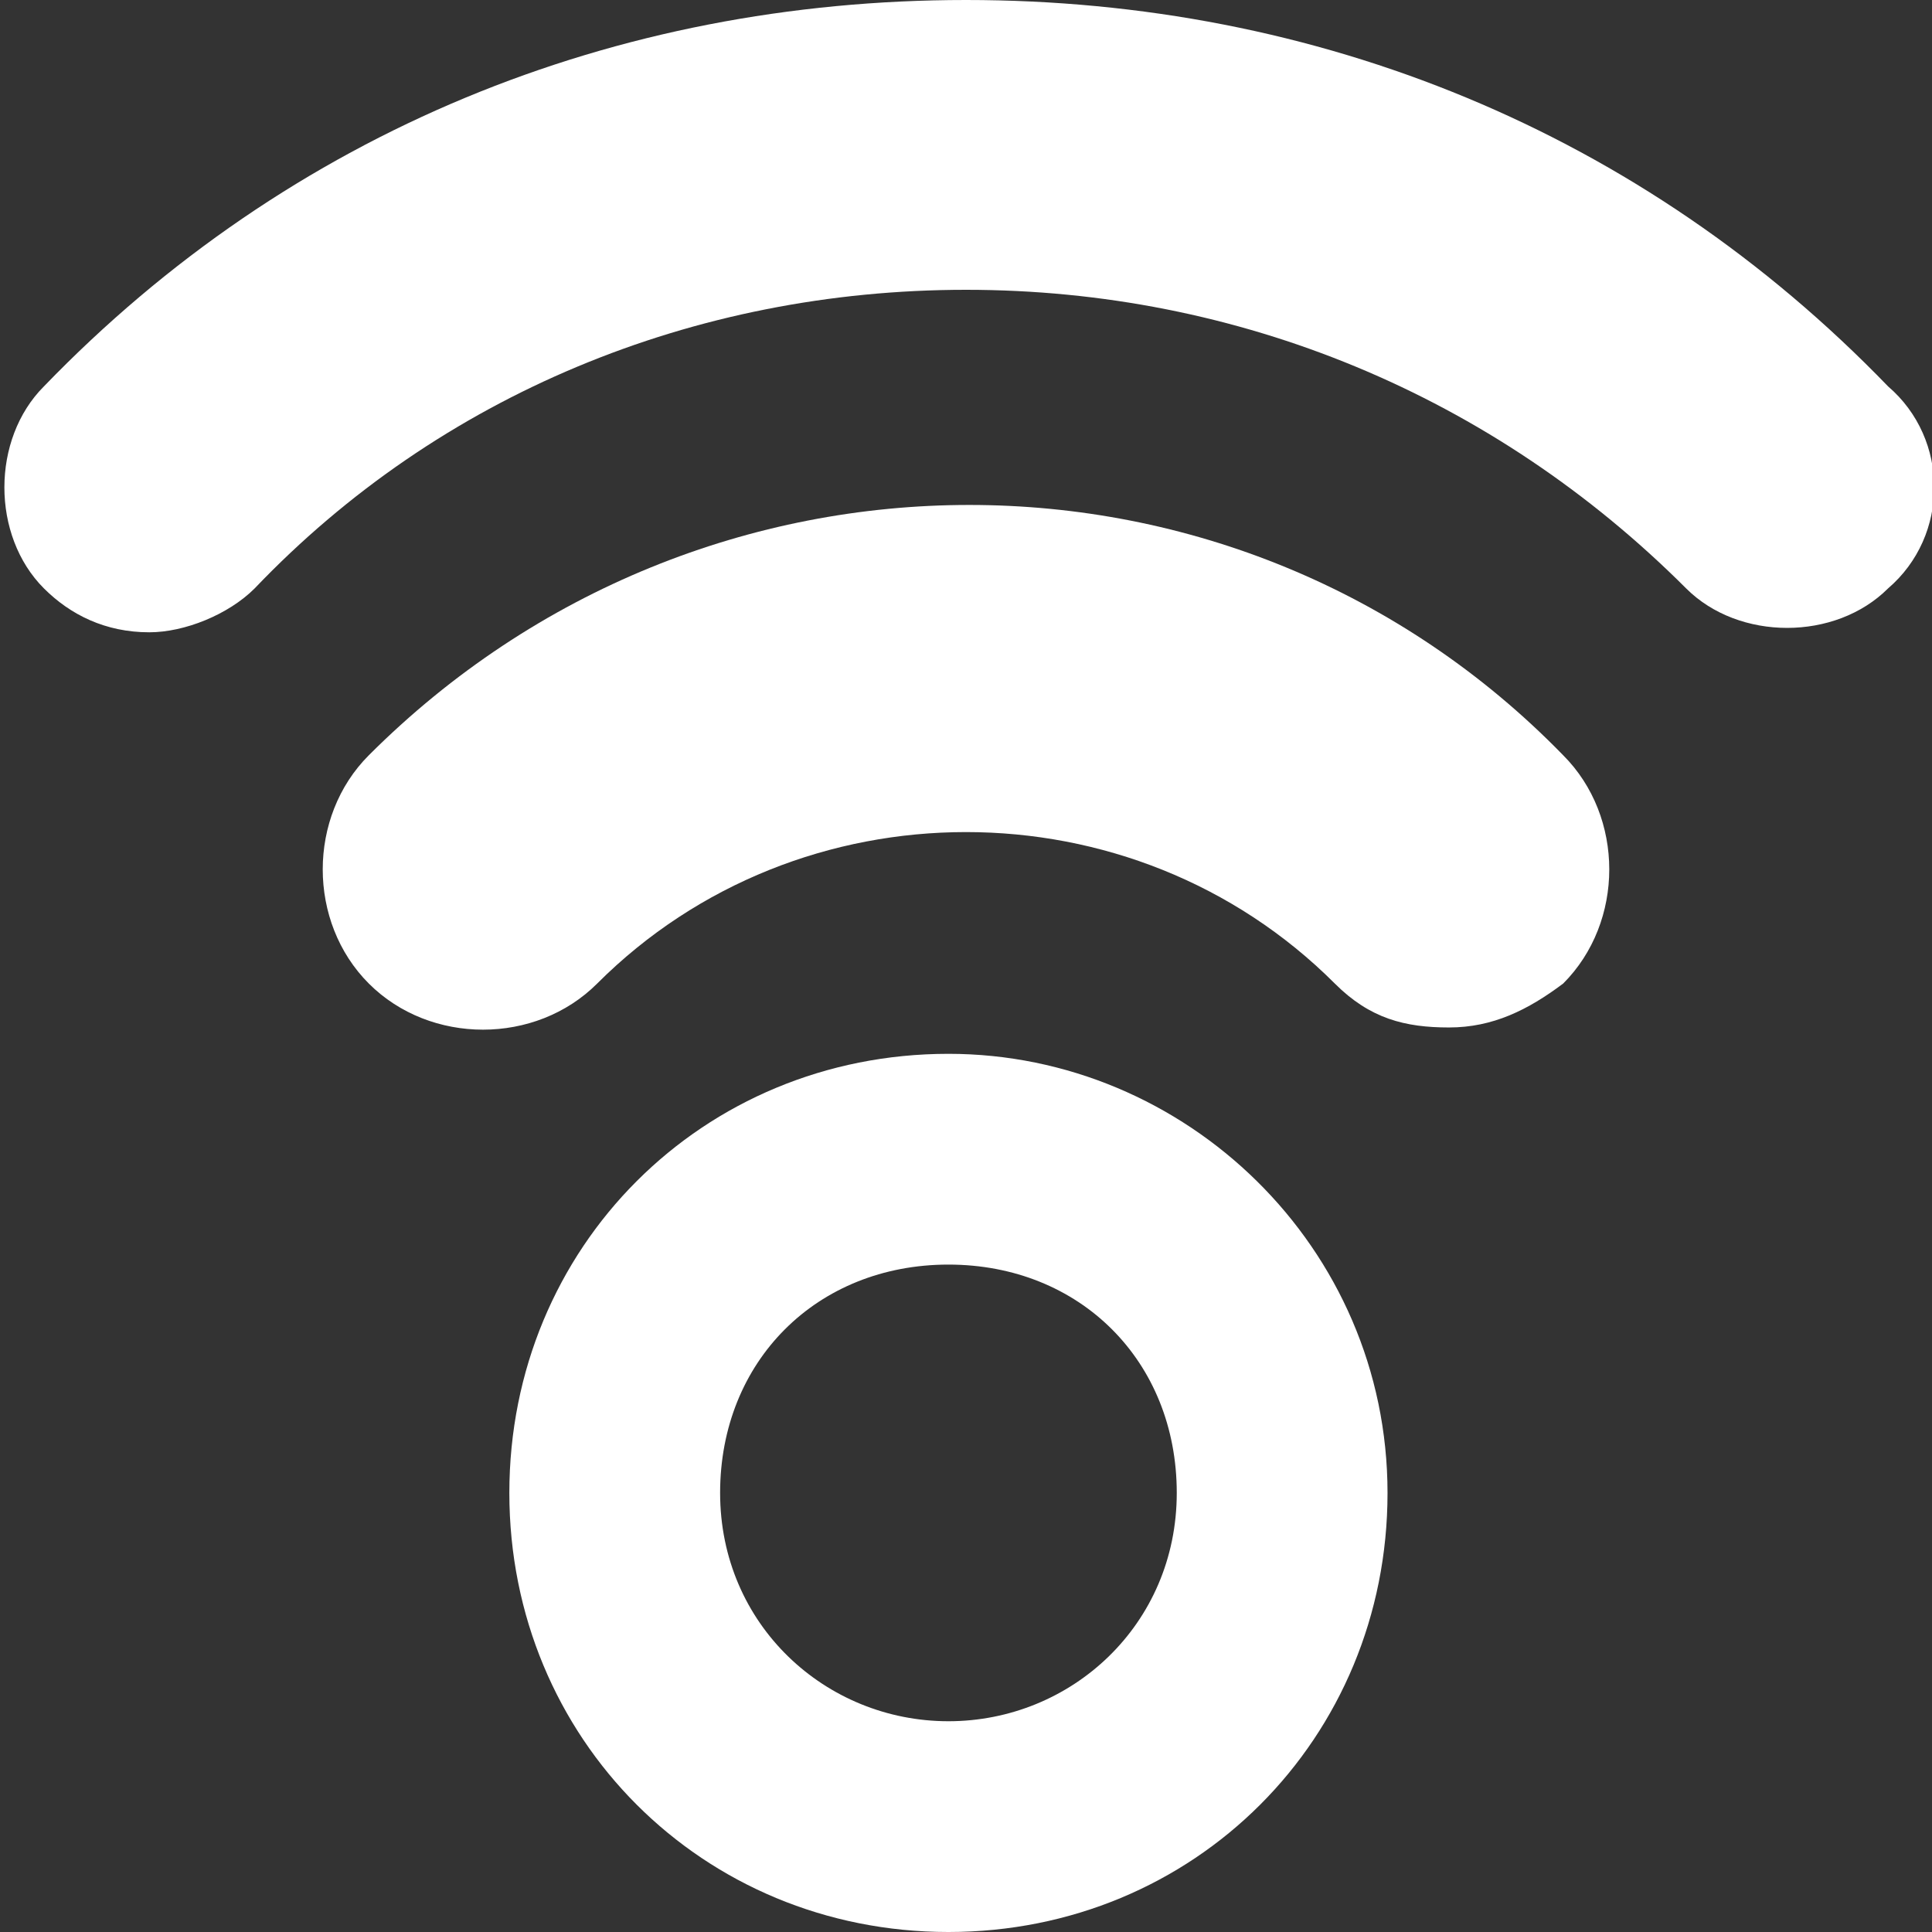 <?xml version="1.0" encoding="utf-8"?>
<!-- Generator: Adobe Illustrator 22.1.0, SVG Export Plug-In . SVG Version: 6.00 Build 0)  -->
<svg version="1.1" id="Layer_1" xmlns="http://www.w3.org/2000/svg" xmlns:xlink="http://www.w3.org/1999/xlink" x="0px" y="0px"
	 viewBox="0 0 22 22" style="enable-background:new 0 0 22 22;" xml:space="preserve">
<rect x="0" y="0" width="22" height="22" fill="#333333" stroke="none"/>
<style type="text/css">
	.st0{fill:#FFFFFF;}
</style>
<g>
	<path class="st0" d="M4.2,8.6c-0.7,0.7-0.7,1.9,0,2.6c0.7,0.7,1.9,0.7,2.6,0c2.3-2.3,6.1-2.3,8.4,0c0.4,0.4,0.8,0.5,1.3,0.5
		c0.5,0,0.9-0.2,1.3-0.5c0.7-0.7,0.7-1.9,0-2.6C14.1,4.8,8,4.8,4.2,8.6z"/>
	<path class="st0" d="M21.5,4.4C18.7,1.5,15,0,11,0C7,0,3.3,1.5,0.5,4.4c-0.6,0.6-0.6,1.7,0,2.3C0.8,7,1.2,7.2,1.7,7.2
		c0.4,0,0.9-0.2,1.2-0.5C5,4.5,7.9,3.3,11,3.3c3.1,0,6,1.2,8.2,3.4c0.6,0.6,1.7,0.6,2.3,0C22.2,6.1,22.2,5,21.5,4.4z"/>
	<path class="st0" d="M10.8,12c-2.8,0-5,2.2-5,5c0,2.8,2.2,5,5,5c2.8,0,5-2.2,5-5C15.8,14.2,13.5,12,10.8,12z M10.8,19.6
		c-1.4,0-2.6-1.1-2.6-2.6s1.1-2.6,2.6-2.6s2.6,1.1,2.6,2.6S12.2,19.6,10.8,19.6z"/>
</g>
</svg>
